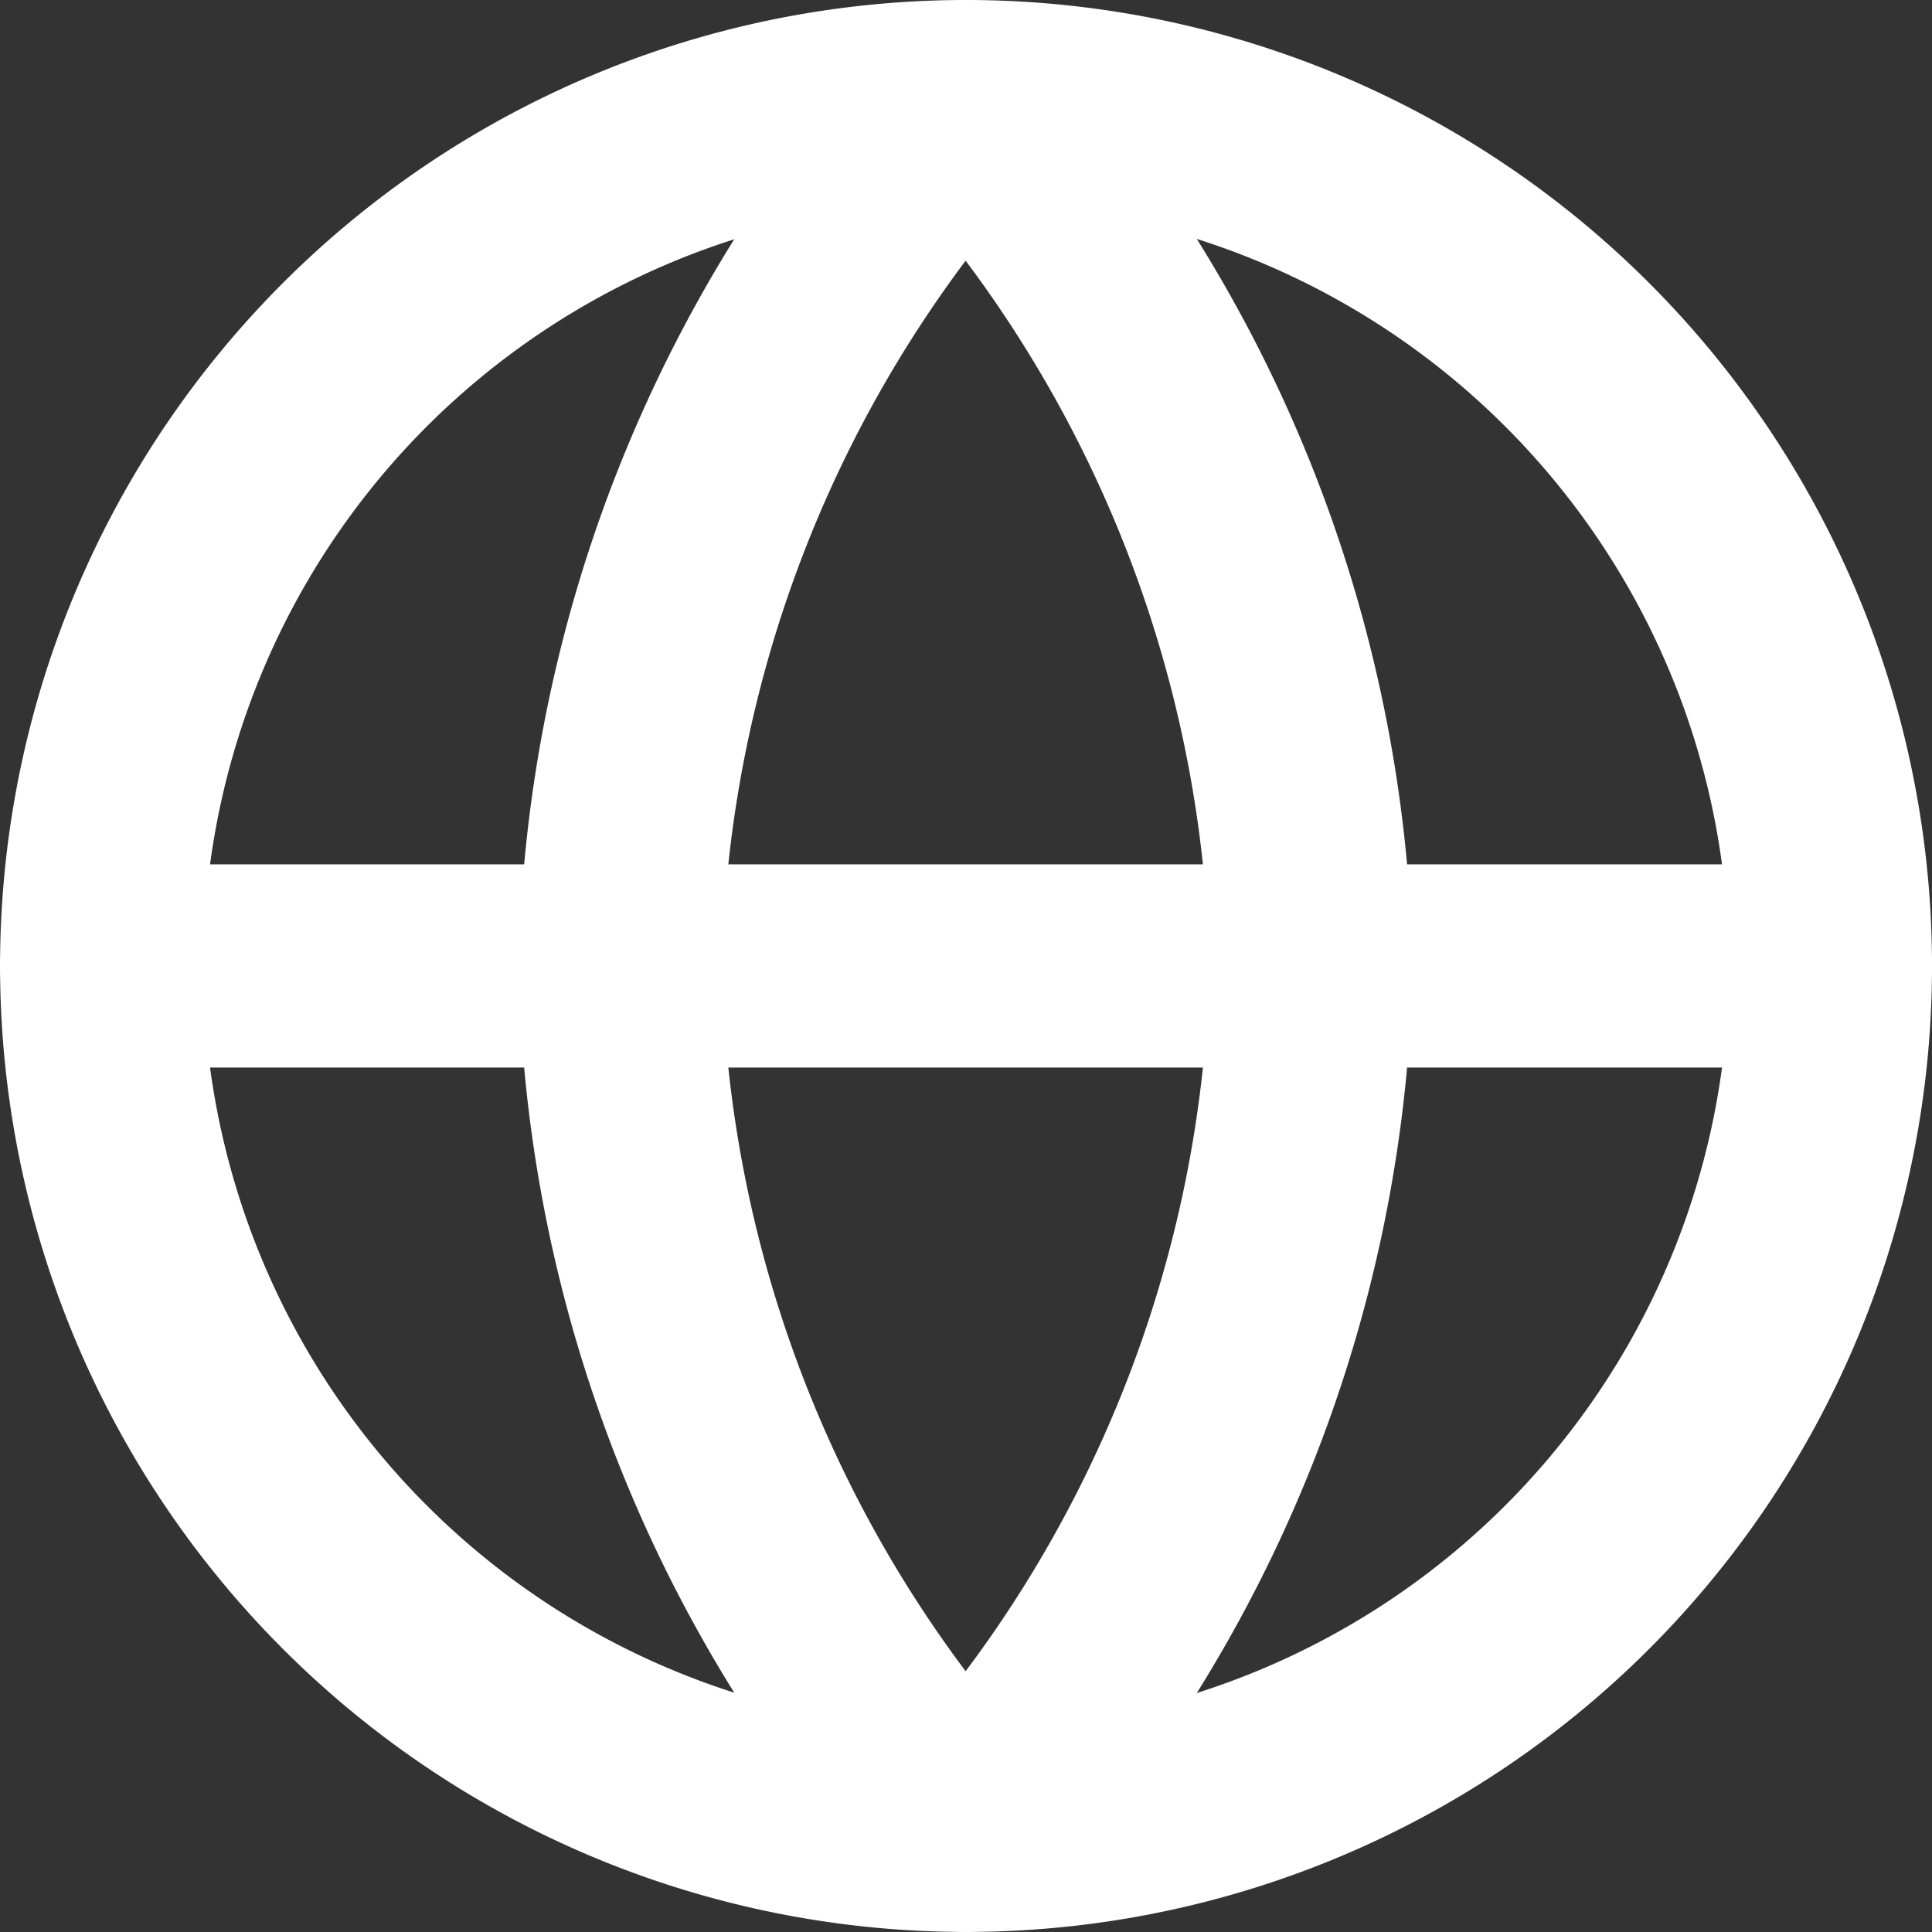 <svg xmlns="http://www.w3.org/2000/svg" width="28.525" height="28.525" viewBox="0 0 28.525 28.525">
  <rect x="0" y="0" width="28.525" height="28.525" fill="#333333" stroke="none"/>
  <defs>
    <style>
      .cls-1 {
        fill: none;
        stroke: #FFF;
        stroke-linecap: round;
        stroke-linejoin: round;
        stroke-width: 3px;
      }
    </style>
  </defs>
  <g id="Icon_feather-globe" data-name="Icon feather-globe" transform="translate(1.5 1.5)">
    <path id="Path_75" data-name="Path 75" class="cls-1" d="M28.525,15.762A12.762,12.762,0,1,1,15.762,3,12.762,12.762,0,0,1,28.525,15.762Z" transform="translate(-3 -3)"/>
    <path id="Path_76" data-name="Path 76" class="cls-1" d="M3,18H28.525" transform="translate(-3 -5.238)"/>
    <path id="Path_77" data-name="Path 77" class="cls-1" d="M17.1,3a19.526,19.526,0,0,1,5.1,12.762,19.526,19.526,0,0,1-5.1,12.762A19.526,19.526,0,0,1,12,15.762,19.526,19.526,0,0,1,17.1,3Z" transform="translate(-4.343 -3)"/>
  </g>
</svg>
